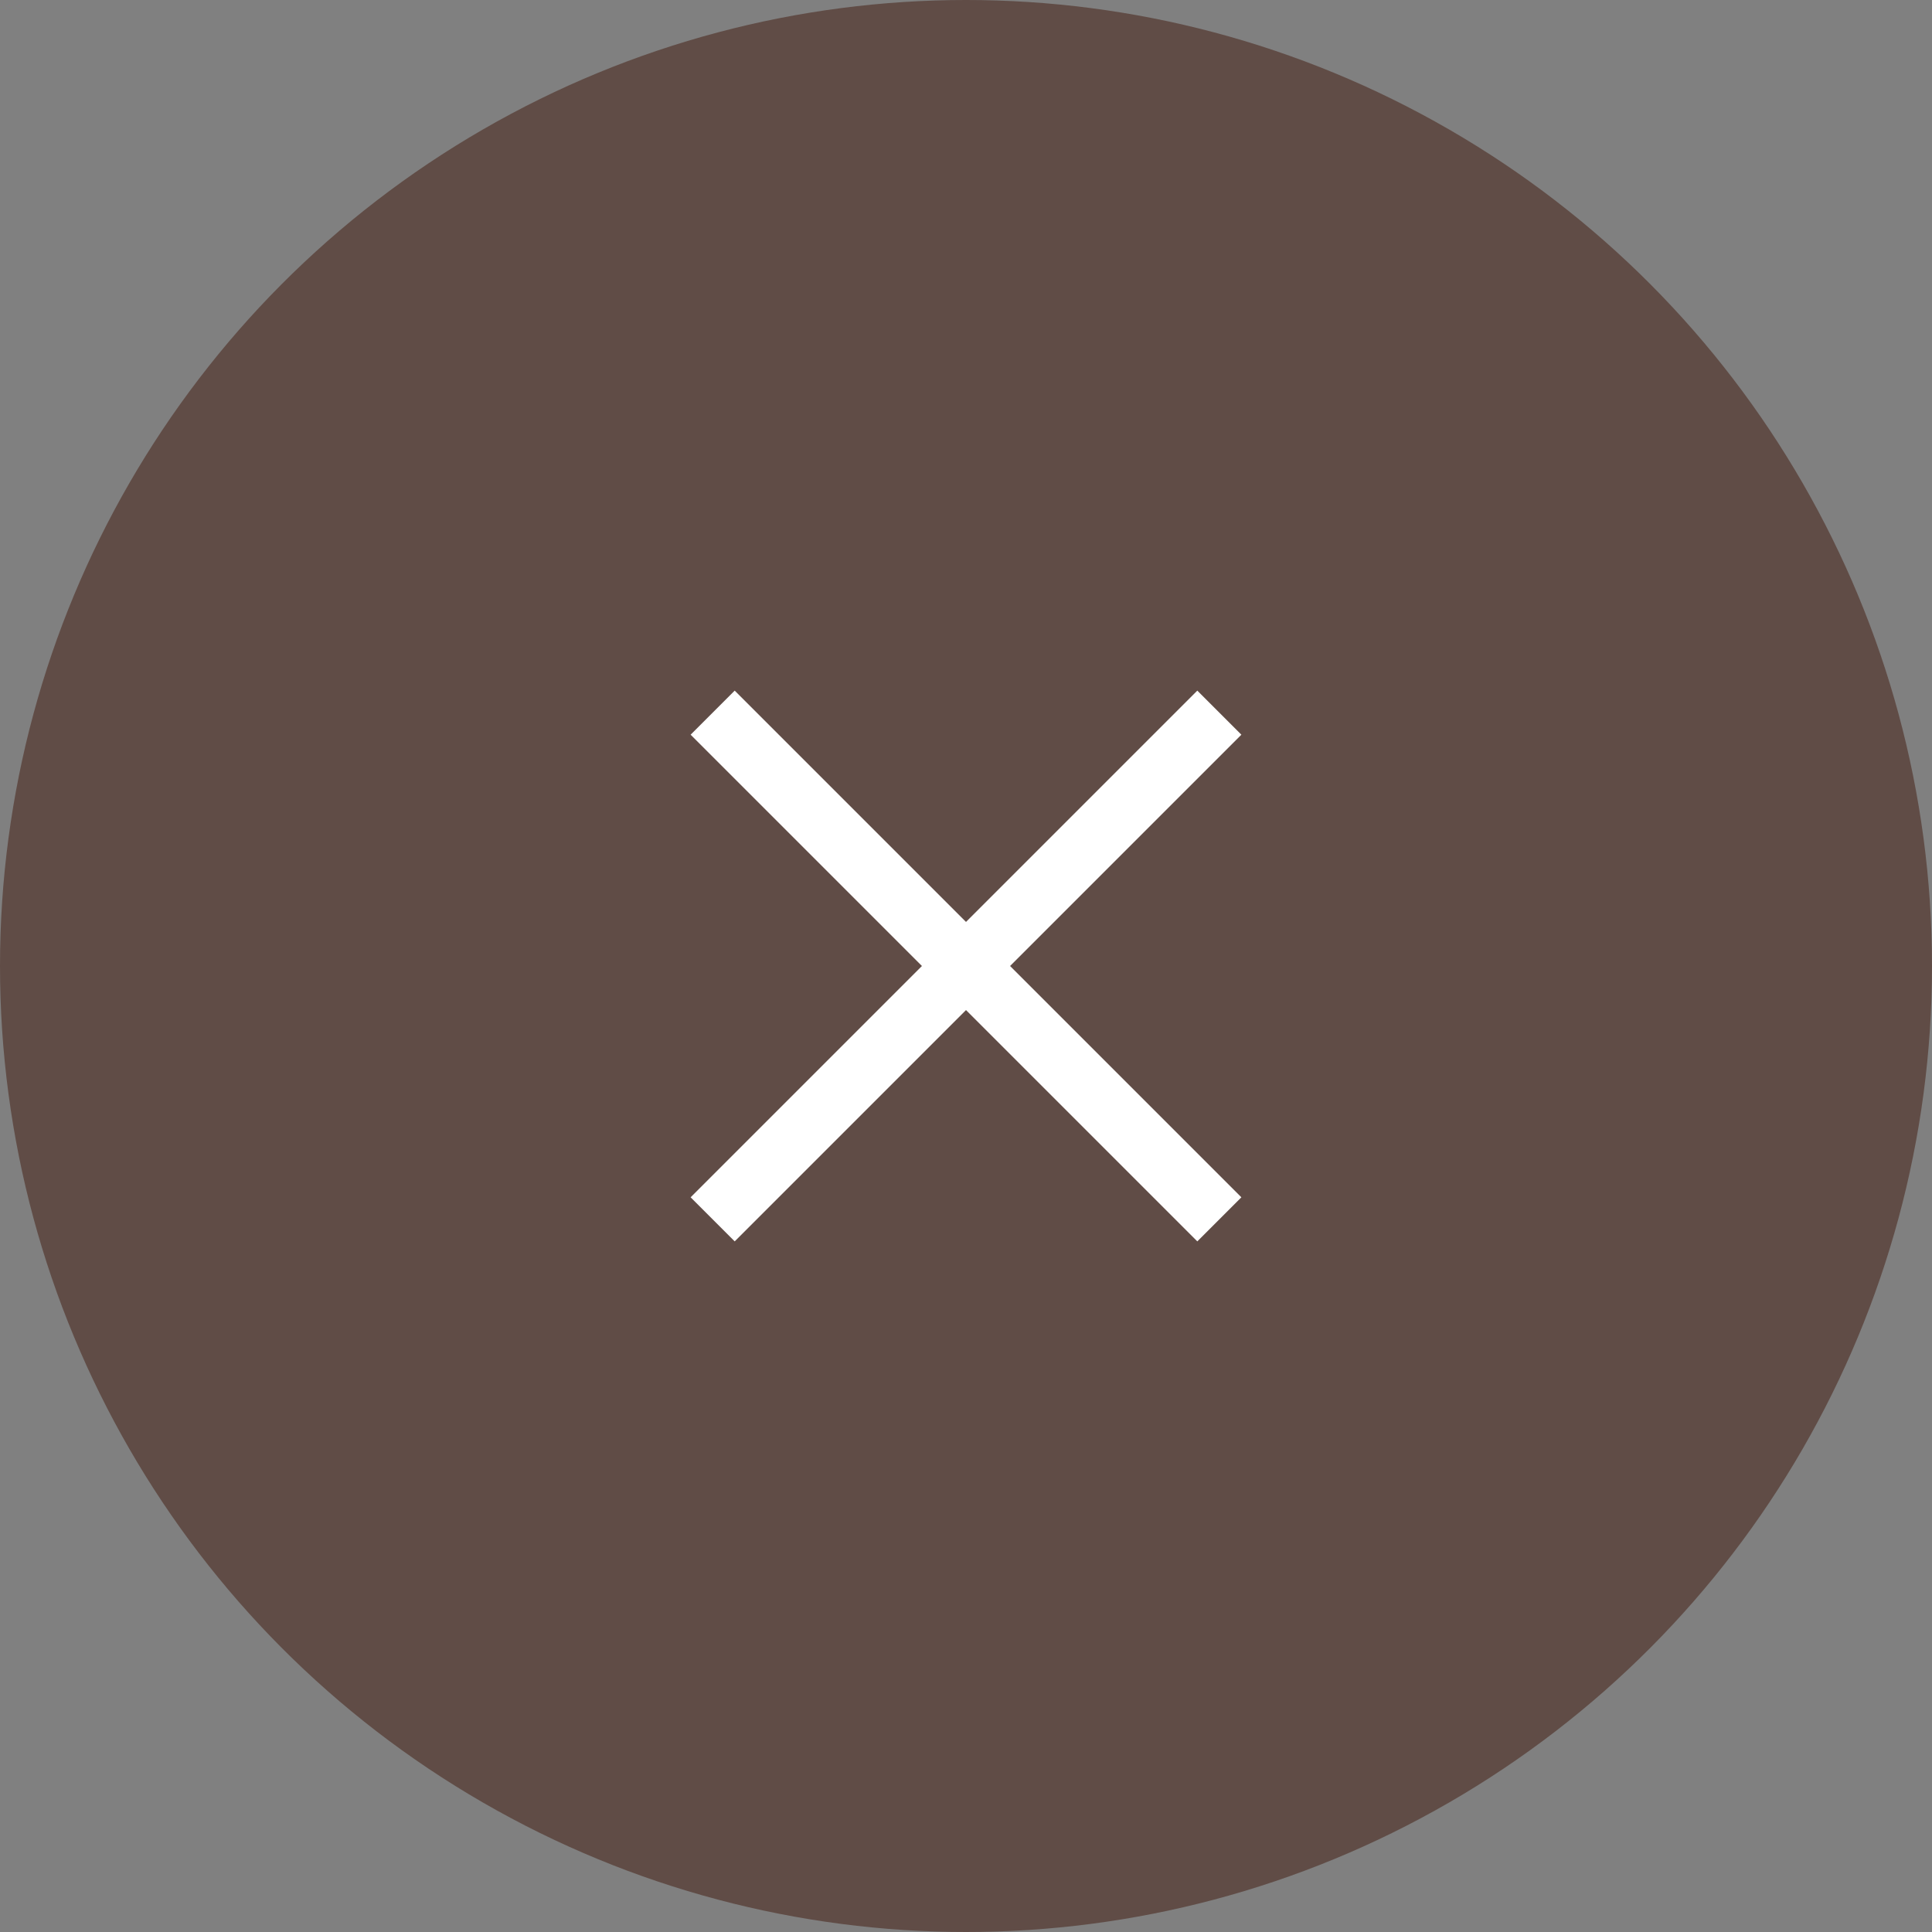 <?xml version="1.0" encoding="UTF-8"?><svg id="_レイヤー_2" xmlns="http://www.w3.org/2000/svg" viewBox="0 0 62 62"><rect x="0" y="0" width="62" height="62" fill="#808080" stroke="none"/><defs><style>.cls-1{fill:#604c46;stroke-width:0px;}.cls-2{fill:none;stroke:#fff;stroke-miterlimit:10;stroke-width:2px;}</style></defs><g id="header"><circle class="cls-1" cx="31" cy="31" r="31"/><line class="cls-2" x1="22.87" y1="22.87" x2="39.13" y2="39.13"/><line class="cls-2" x1="39.13" y1="22.87" x2="22.87" y2="39.13"/></g></svg>